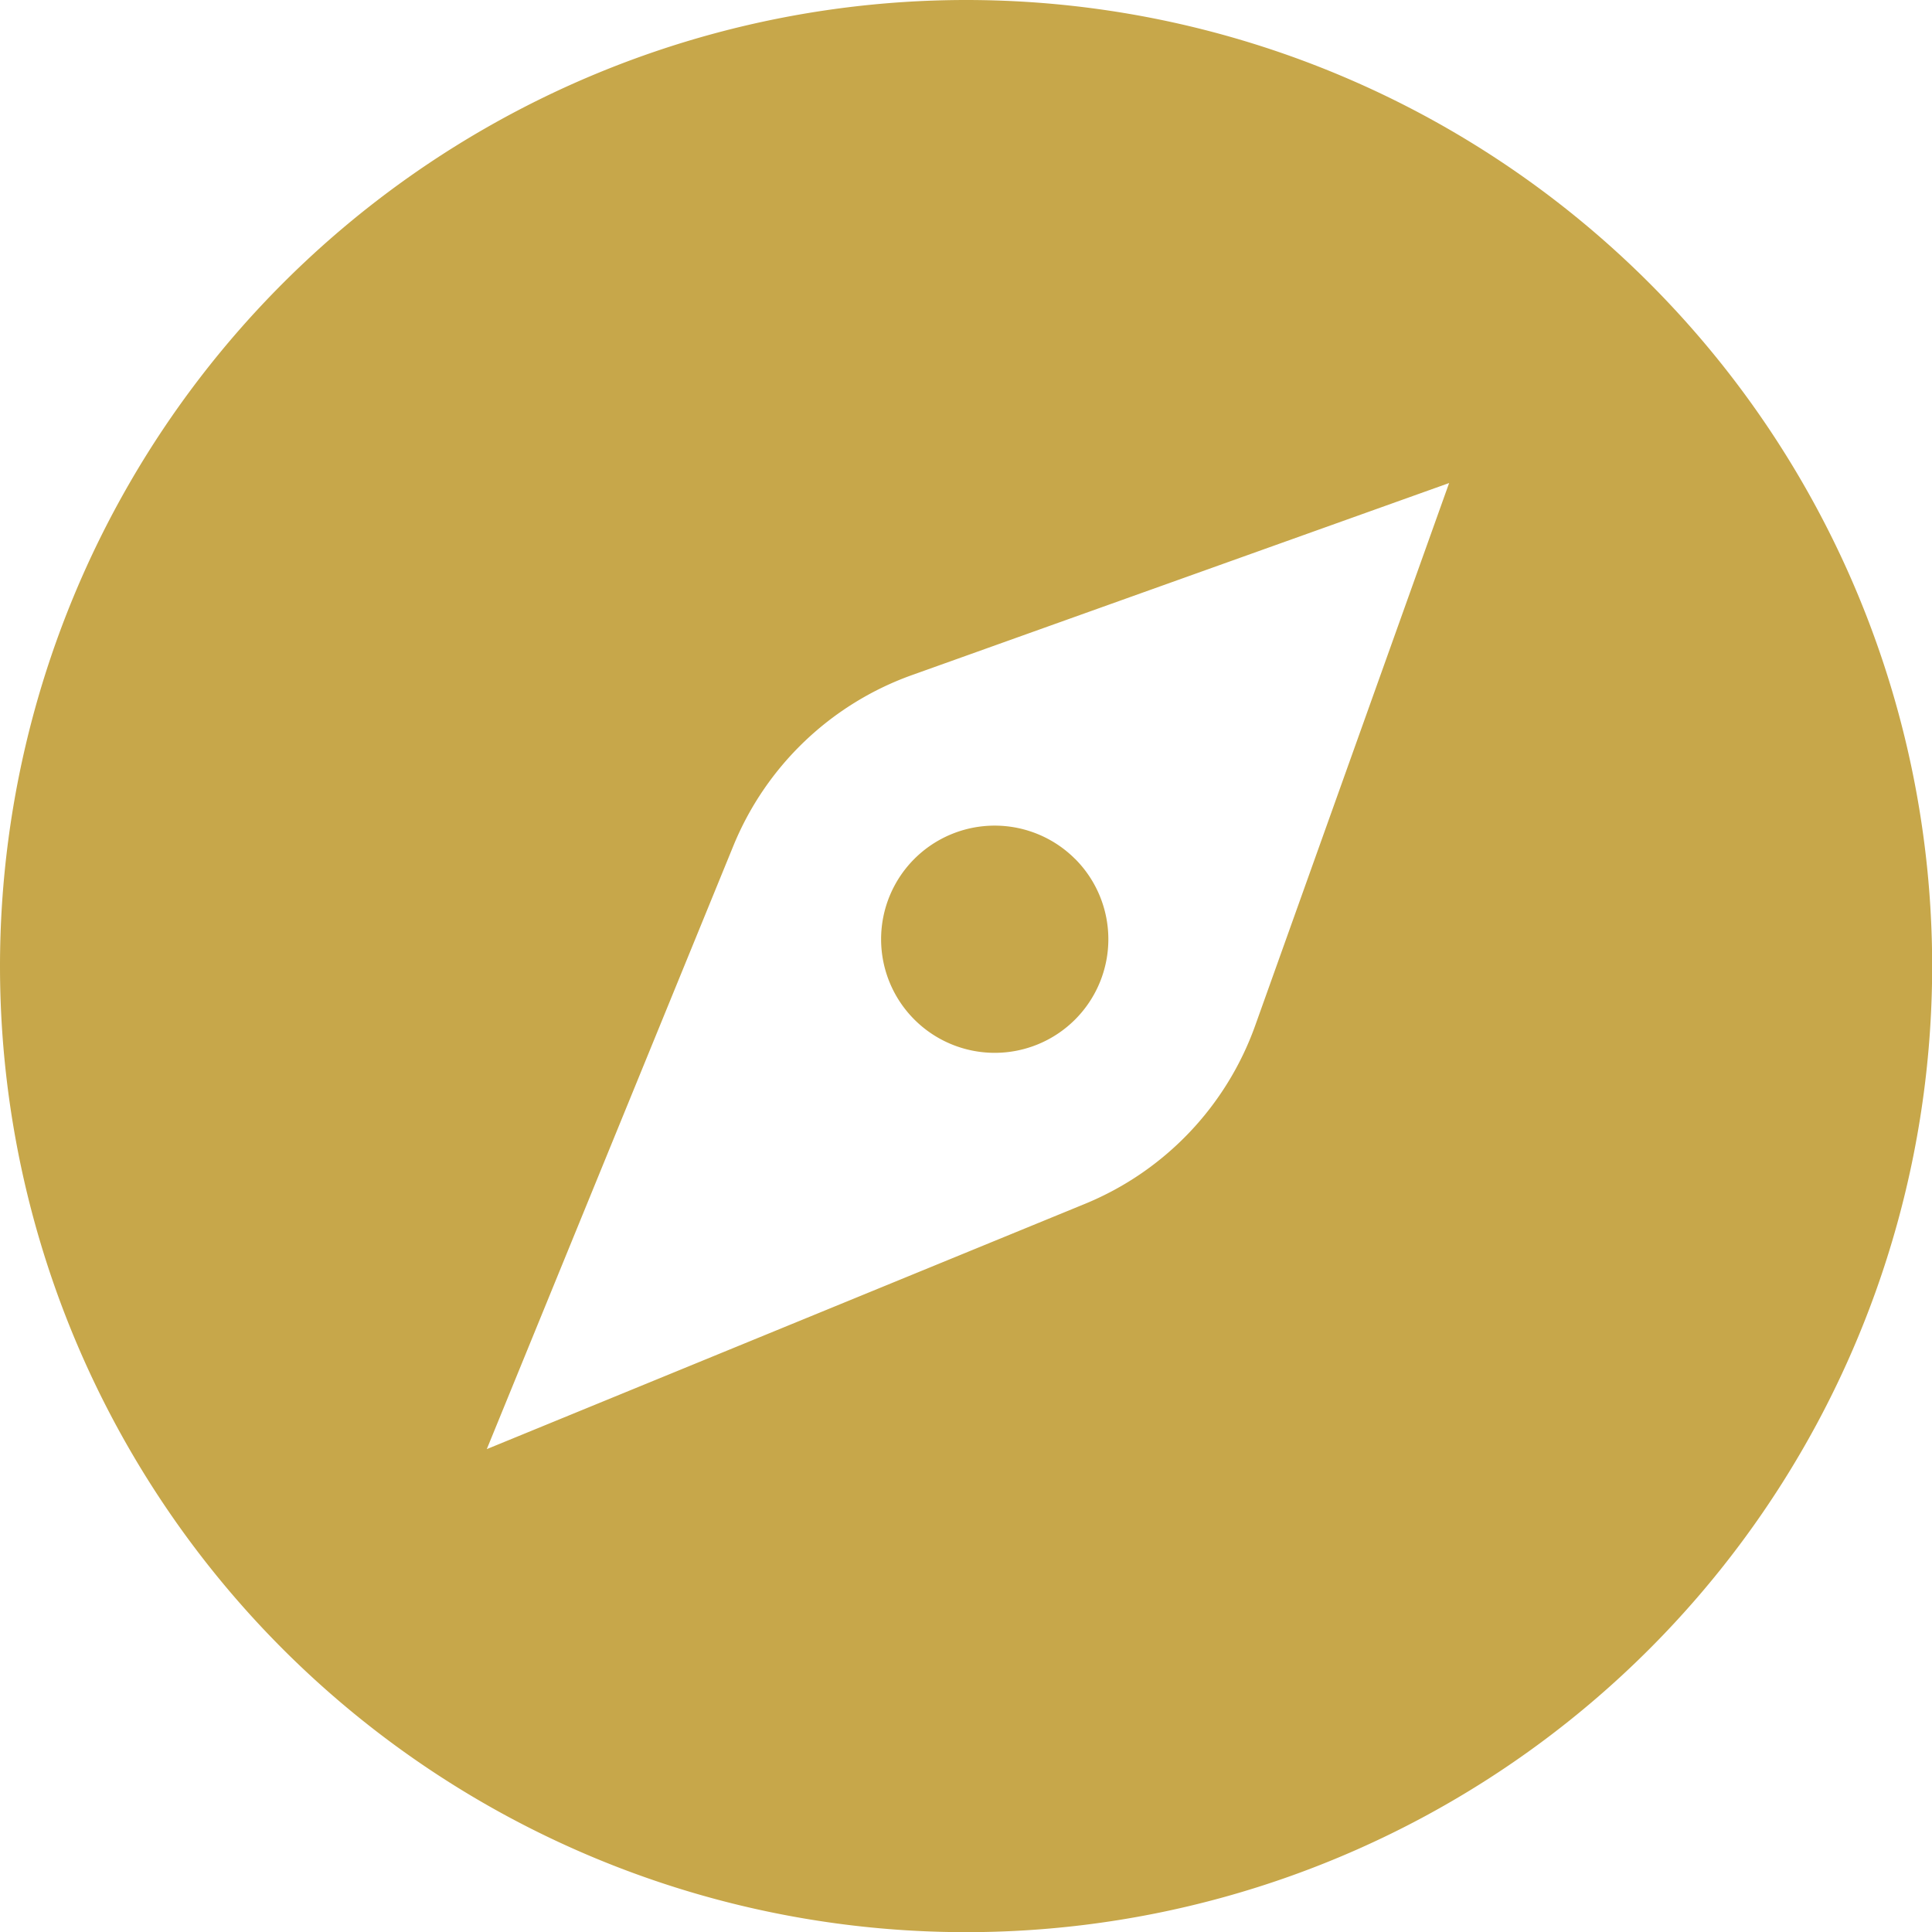 <svg xmlns="http://www.w3.org/2000/svg" width="71.194" height="71.194" viewBox="0 0 71.194 71.194">
  <path id="iconmonstr-compass-11" d="M35.6,0A35.6,35.6,0,1,1,0,35.6,35.614,35.614,0,0,1,35.6,0Zm4.378,44.363a11.163,11.163,0,0,0,6.277-6.574L53.4,17.8,33.6,24.879a11.177,11.177,0,0,0-6.574,6.286L17.938,53.4Zm-.362-12.714a4.187,4.187,0,1,1-5.921,0A4.188,4.188,0,0,1,39.614,31.649Z" fill="#c7a74a" fill-rule="evenodd"/>
</svg>
